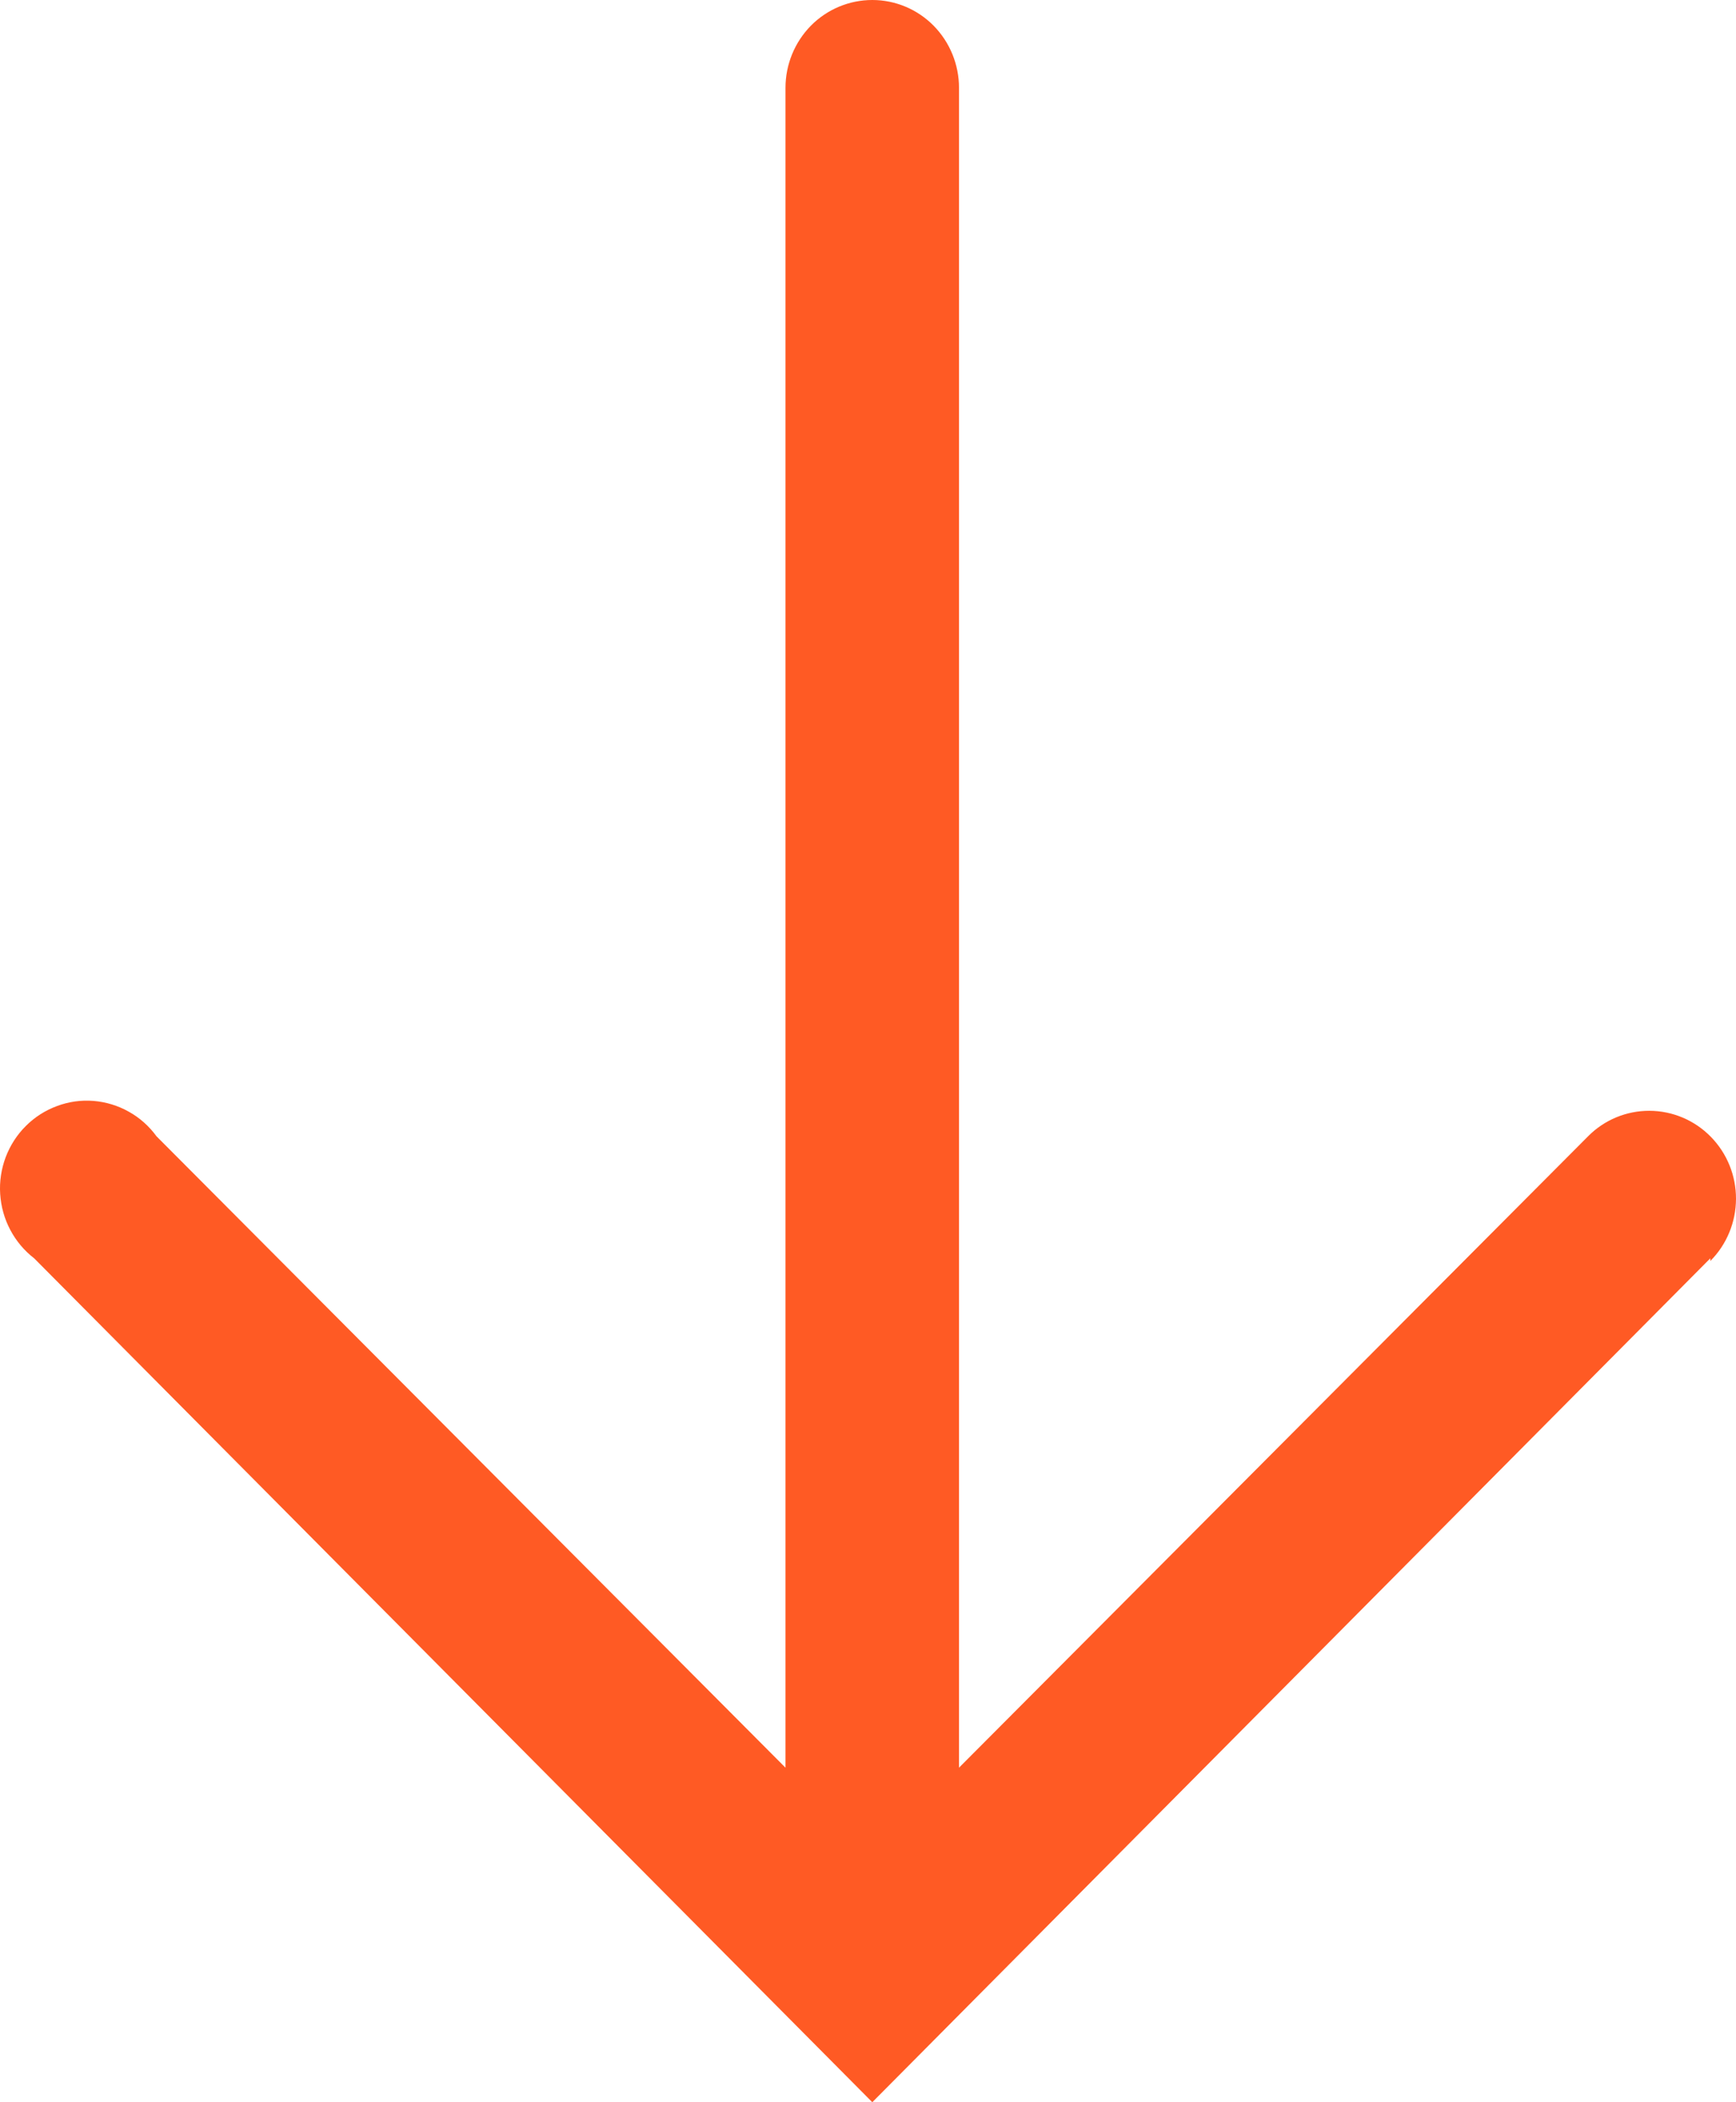 <?xml version="1.0" encoding="UTF-8"?>
<svg xmlns="http://www.w3.org/2000/svg" width="19" height="23" viewBox="0 0 19 23" fill="none">
  <path d="M18.719 13.767L9.547 23L0.374 13.767C0.266 13.684 0.177 13.578 0.113 13.457C0.048 13.335 0.011 13.201 0.002 13.064C-0.007 12.927 0.014 12.789 0.062 12.661C0.111 12.532 0.186 12.415 0.283 12.319C0.38 12.222 0.496 12.148 0.624 12.101C0.752 12.053 0.888 12.034 1.024 12.045C1.159 12.056 1.291 12.096 1.41 12.163C1.529 12.229 1.632 12.321 1.713 12.432L8.597 19.34L8.597 0.961C8.597 0.706 8.697 0.462 8.875 0.281C9.053 0.101 9.295 0 9.547 0C9.799 0 10.04 0.101 10.218 0.281C10.396 0.462 10.496 0.706 10.496 0.961L10.496 19.34L17.381 12.432C17.559 12.252 17.801 12.152 18.053 12.153C18.305 12.154 18.547 12.256 18.724 12.437C18.902 12.618 19.001 12.863 19 13.117C18.999 13.372 18.898 13.617 18.719 13.796V13.767Z" fill="#FF5A24"></path>
</svg>
